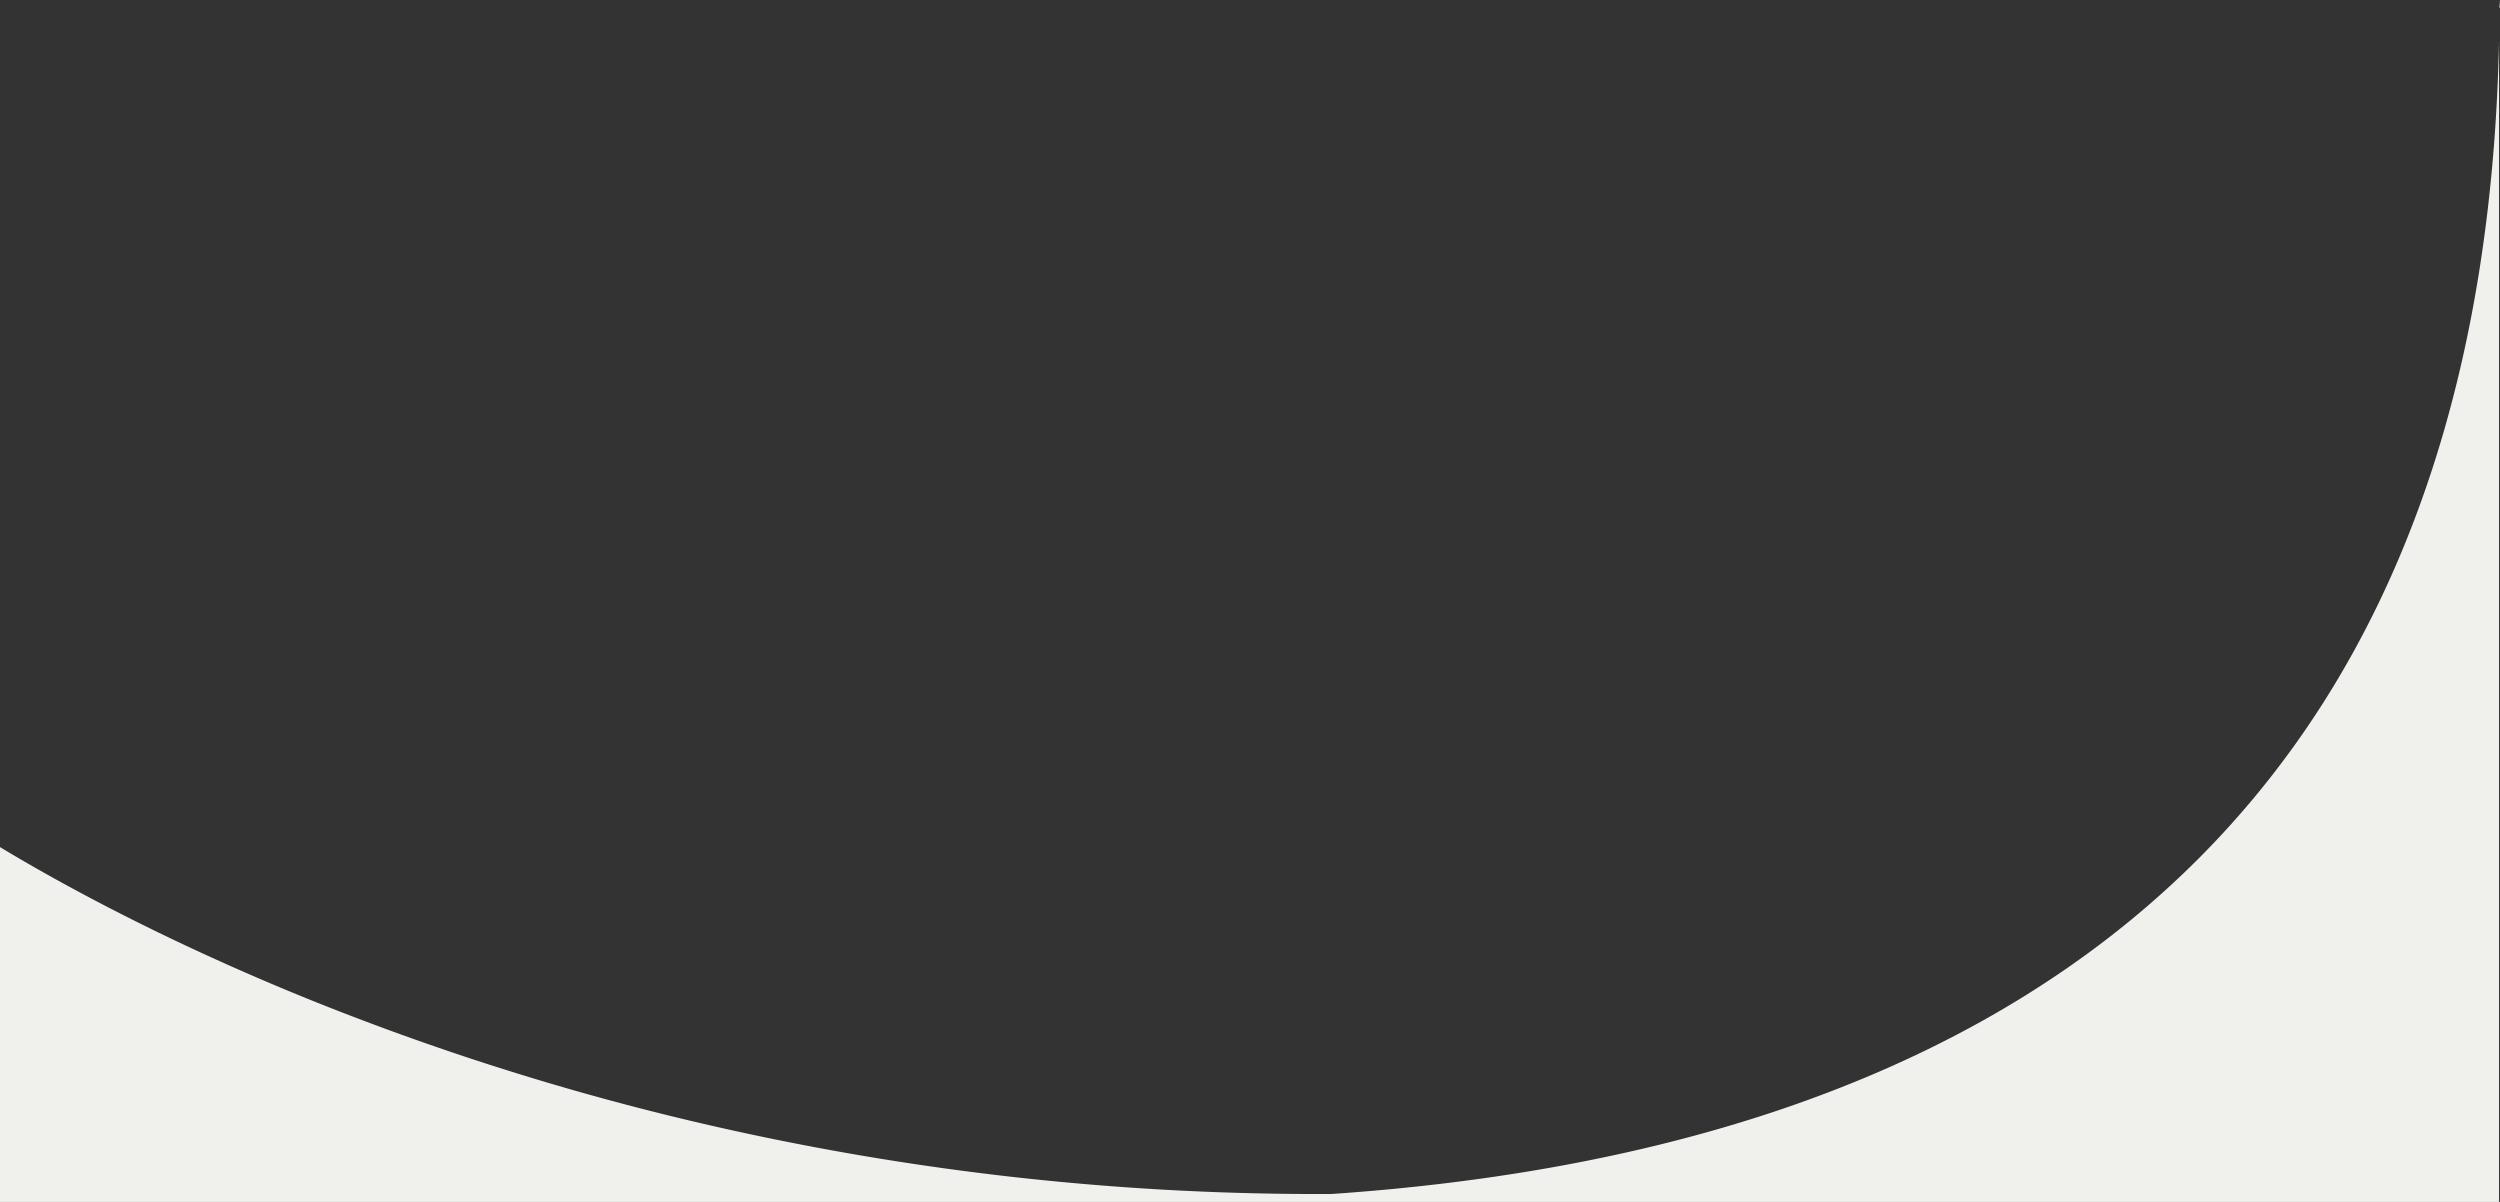 <svg xmlns="http://www.w3.org/2000/svg" width="1921.754" height="923.914" viewBox="0 0 1921.754 923.914"><rect x="0" y="0" width="1921.754" height="923.914" fill="#333333" stroke="none"/><path d="M-357,923.914H-2278V651.164c10.008,6.037,20.53,12.181,31.273,18.262,28.315,16.028,58.6,31.893,90.006,47.155,39.27,19.081,80.418,37.267,122.3,54.055a2046.933,2046.933,0,0,0,332.939,101.21c33.055,7.063,66.726,13.4,100.078,18.833,35.131,5.725,70.889,10.61,106.28,14.52,37.136,4.1,74.892,7.248,112.217,9.345,39.034,2.194,78.7,3.307,117.885,3.307,3.431,0,6.98-.009,10.549-.026,29.971-2.053,59.648-4.855,88.205-8.328,29.438-3.58,58.534-7.975,86.479-13.065,28.757-5.237,57.088-11.356,84.206-18.187,27.88-7.022,55.262-14.995,81.384-23.7,26.831-8.936,53.08-18.892,78.018-29.59,25.592-10.979,50.523-23.047,74.1-35.871a804.724,804.724,0,0,0,69.642-42.539c11.218-7.677,22.313-15.714,32.976-23.89,10.807-8.286,21.458-16.933,31.657-25.7,10.339-8.887,20.523-18.16,30.268-27.561,9.859-9.51,19.552-19.425,28.81-29.469,9.344-10.135,18.524-20.708,27.284-31.425,8.849-10.827,17.493-22.075,25.69-33.43,8.3-11.5,16.385-23.434,24.028-35.482,7.733-12.187,15.235-24.832,22.3-37.584,7.142-12.892,14.038-26.26,20.5-39.733,6.528-13.612,12.8-27.719,18.631-41.929,5.89-14.344,11.507-29.207,16.7-44.176,5.242-15.129,10.185-30.763,14.692-46.47,4.56-15.9,8.805-32.319,12.618-48.812,3.856-16.678,7.381-33.9,10.478-51.2,3.129-17.479,5.91-35.526,8.268-53.642,2.379-18.277,4.394-37.162,5.99-56.129,1.611-19.149,2.837-38.886,3.644-58.664.4-9.7.7-19.674.906-29.639v892.3Zm.754-918h-.442c.007-1.879.011-3.868.011-5.913l.43,5.912Z" transform="translate(2278 0)" fill="#f0f0ec"/></svg>